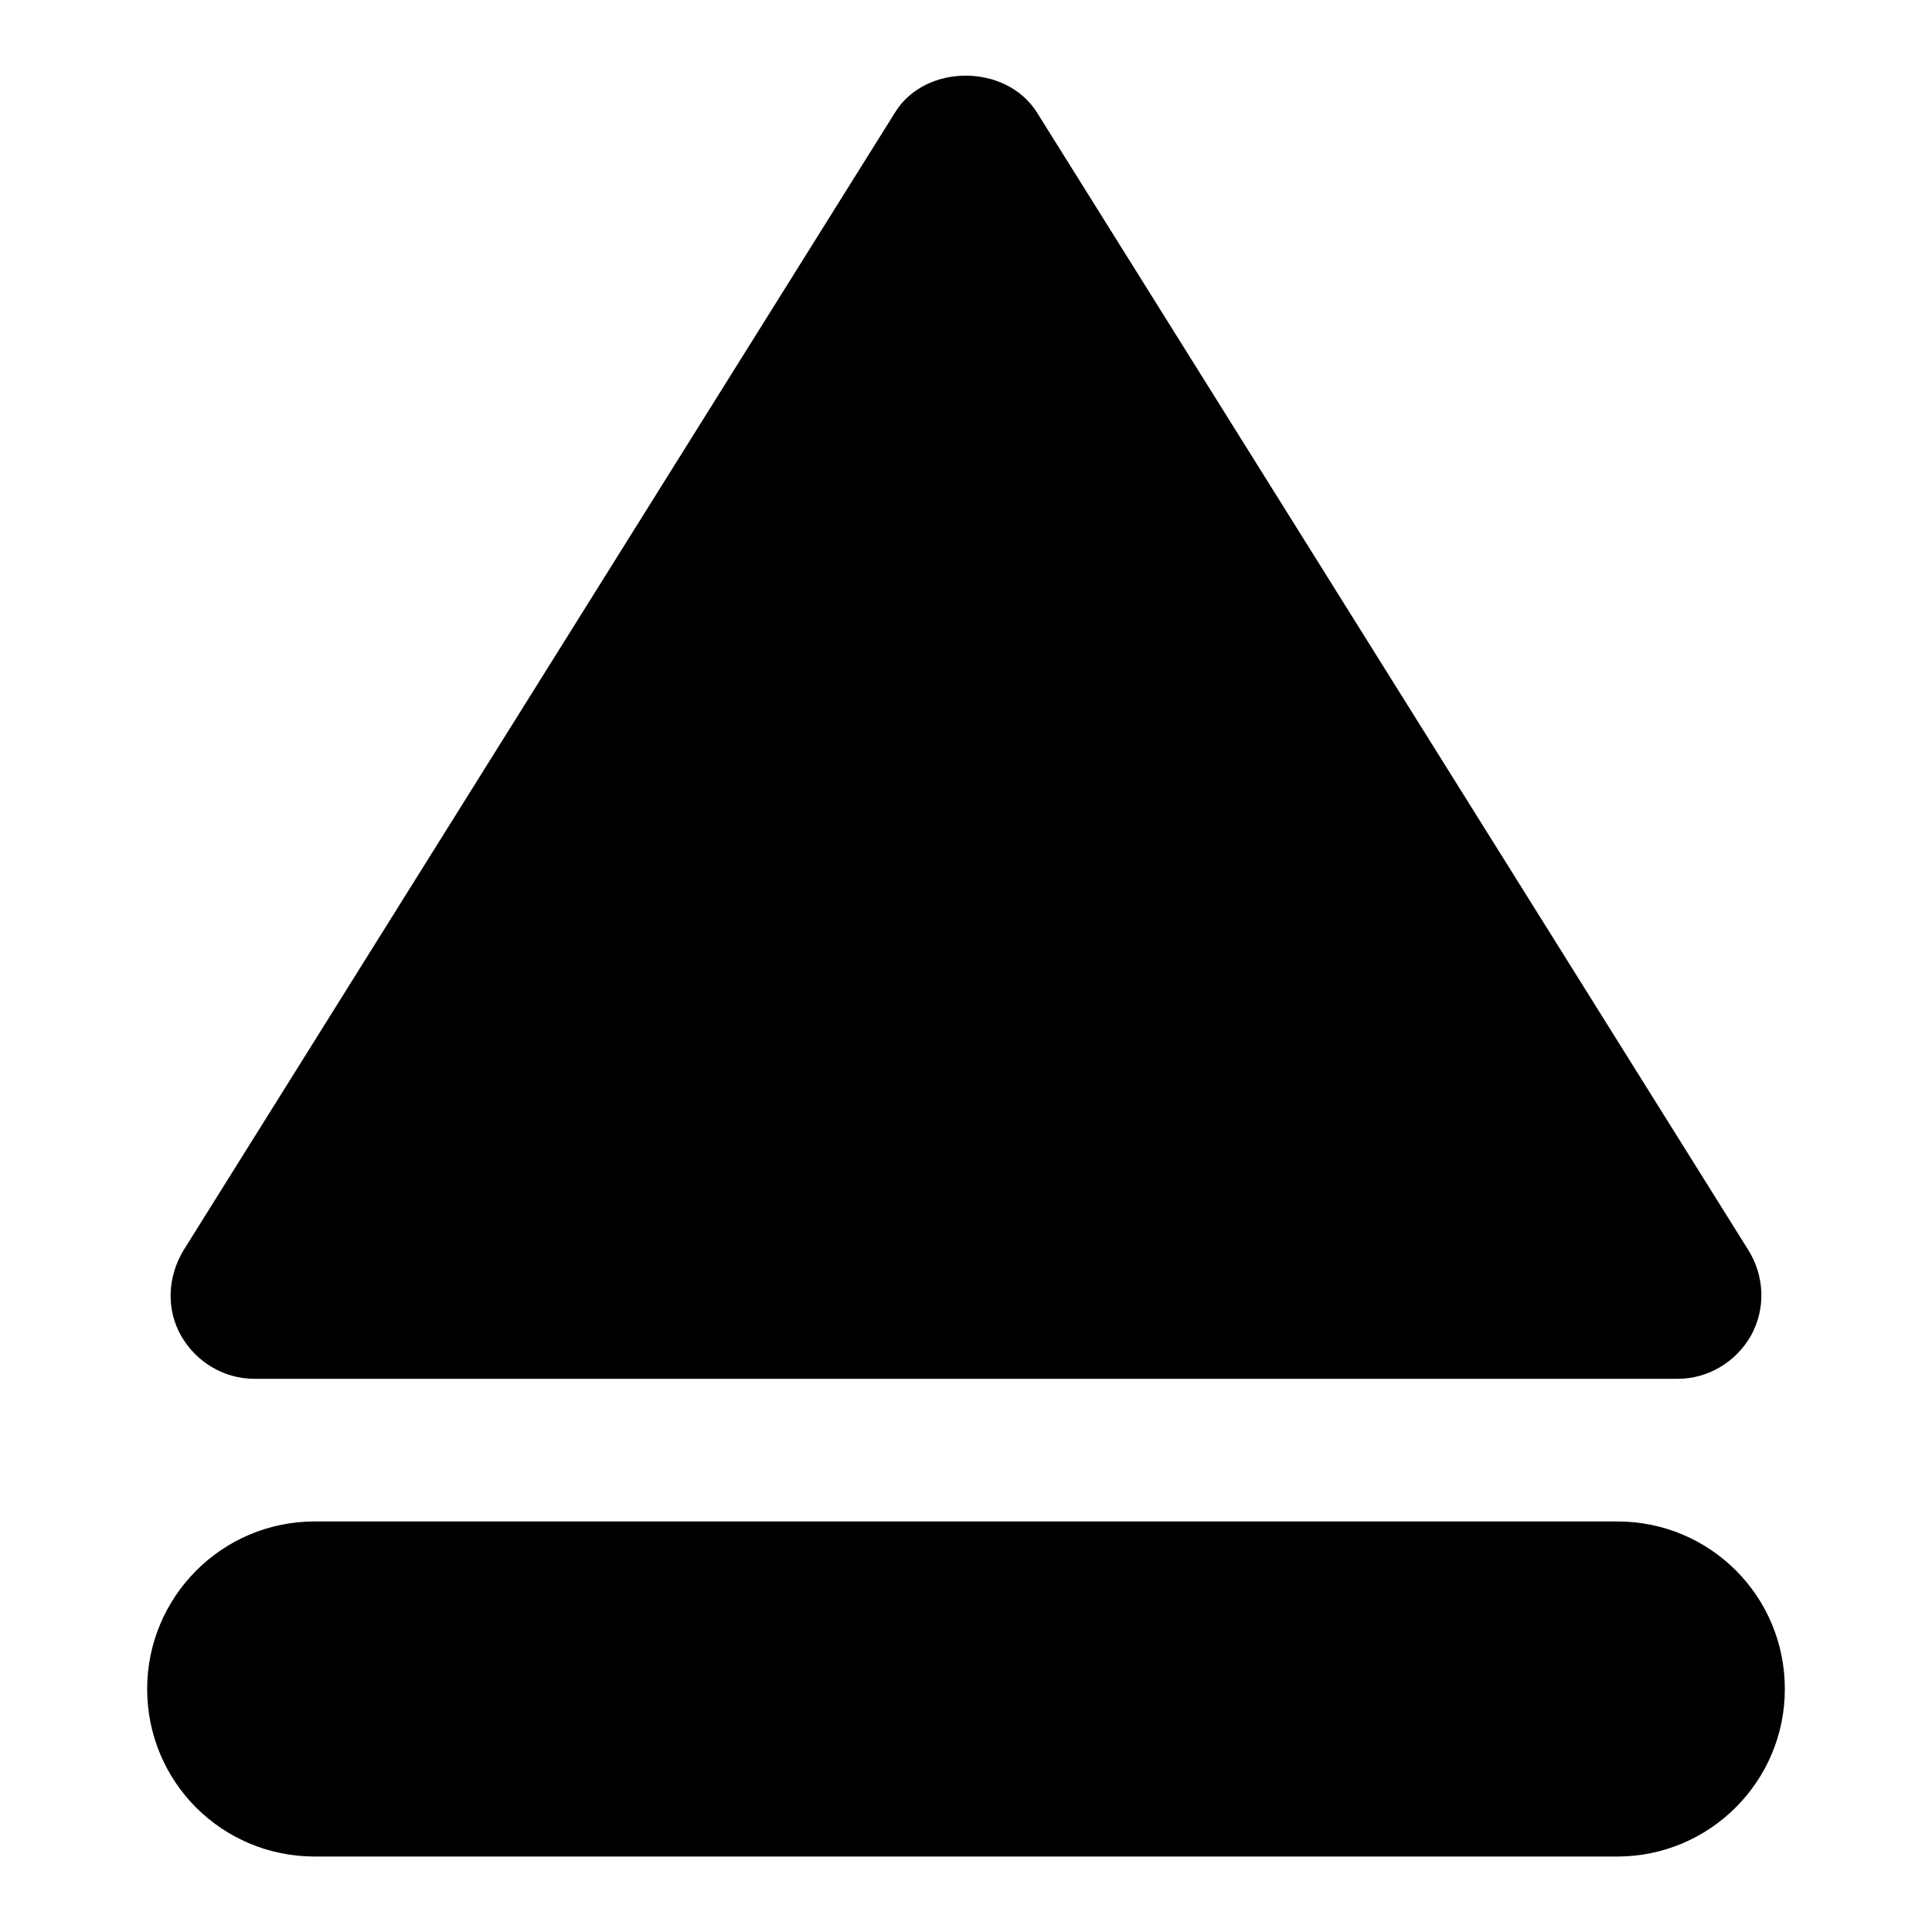 <?xml version="1.0" encoding="utf-8"?>
<!-- Svg Vector Icons : http://www.onlinewebfonts.com/icon -->
<!DOCTYPE svg PUBLIC "-//W3C//DTD SVG 1.1//EN" "http://www.w3.org/Graphics/SVG/1.1/DTD/svg11.dtd">
<svg version="1.1" xmlns="http://www.w3.org/2000/svg" xmlns:xlink="http://www.w3.org/1999/xlink" x="0px" y="0px" viewBox="0 0 256 256" enable-background="new 0 0 256 256" xml:space="preserve">
<g><g><path fill="#000000" d="M33.7,171.6h188.6L128,20.8L33.7,171.6z"/><path fill="#000000" d="M222.3,182.7H33.7c-4,0-7.7-2.2-9.7-5.7c-2-3.5-1.8-7.8,0.3-11.3l94.3-150.8c4-6.5,14.7-6.5,18.8,0l94.3,150.8c2.1,3.4,2.3,7.7,0.3,11.3C230,180.5,226.3,182.7,222.3,182.7z M53.7,160.5h148.6L128,41.7L53.7,160.5z"/><path fill="#000000" d="M214.3,246H41.7c-12.3,0-22.2-9.9-22.2-22.2c0-12.2,9.9-22.2,22.2-22.2h172.6c12.3,0,22.2,9.9,22.2,22.2C236.5,236.1,226.5,246,214.3,246z"/></g></g>
</svg>